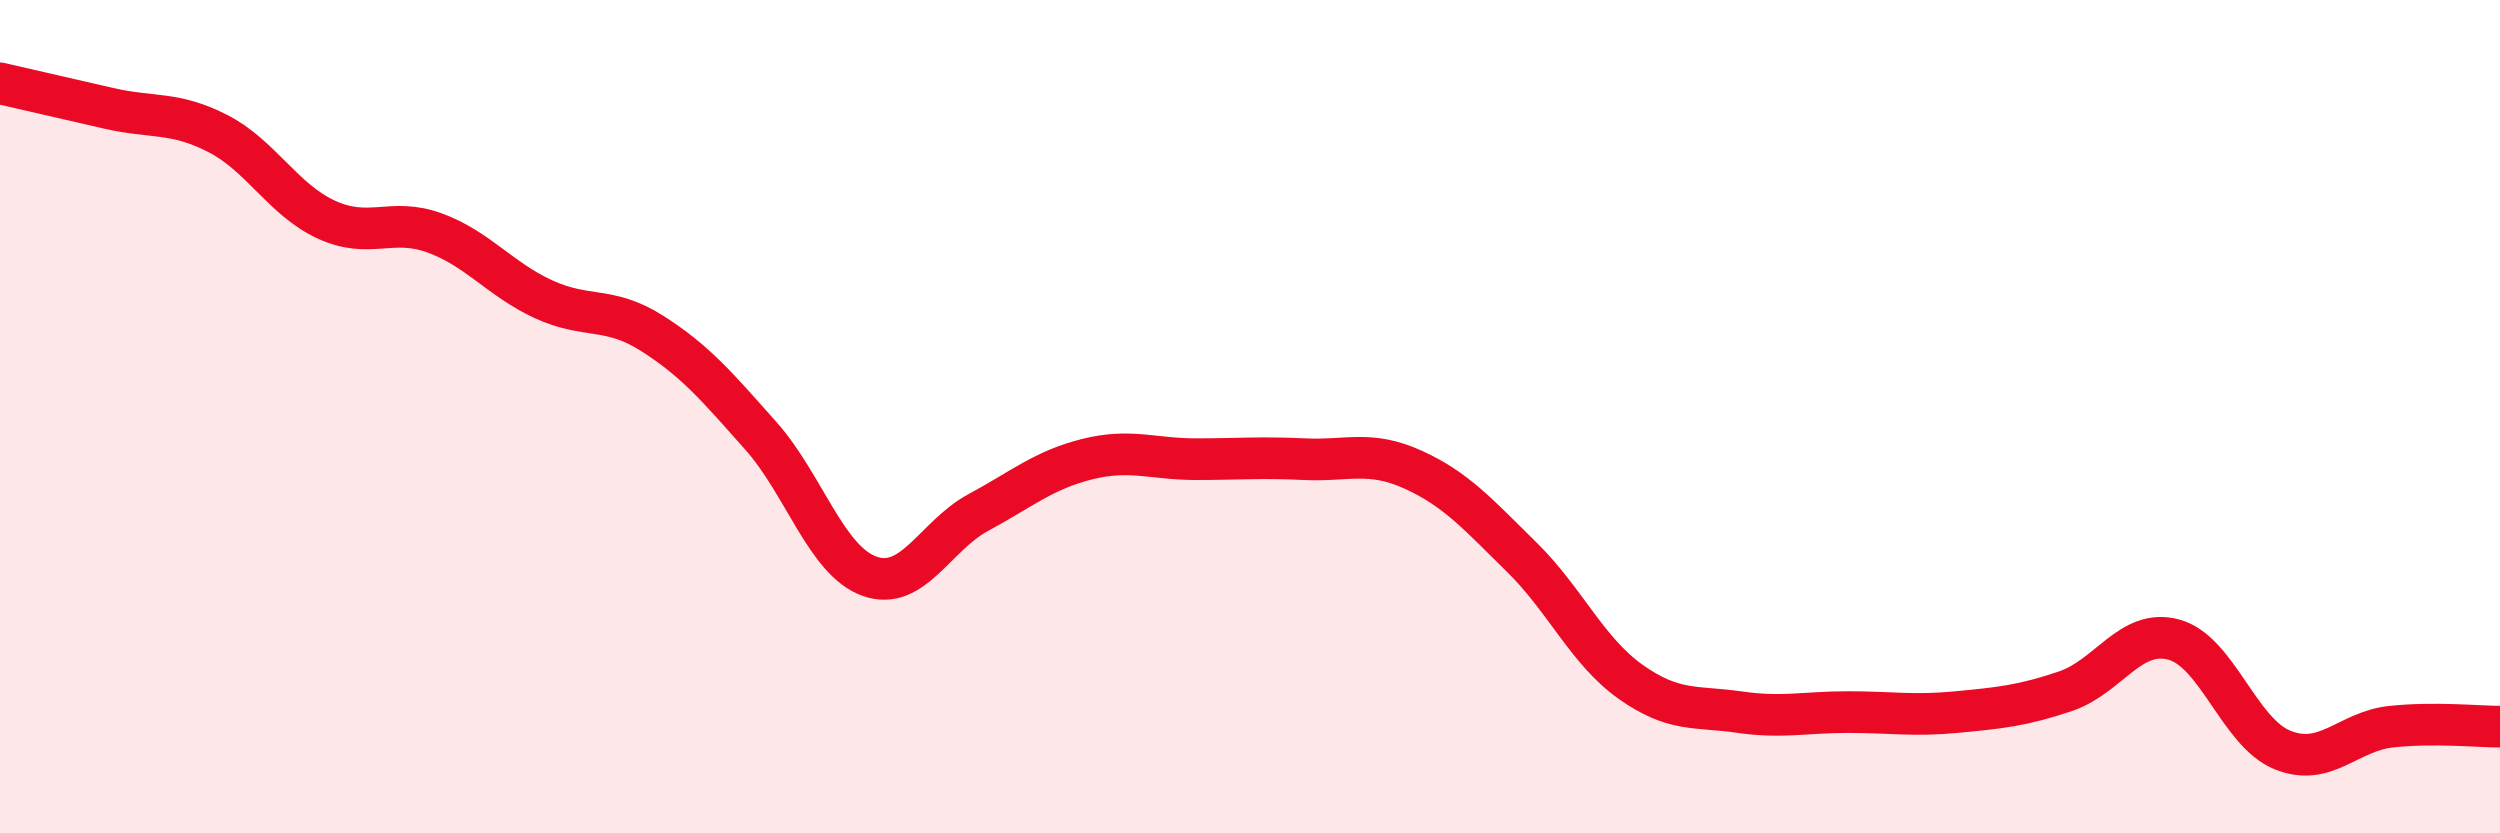 
    <svg width="60" height="20" viewBox="0 0 60 20" xmlns="http://www.w3.org/2000/svg">
      <path
        d="M 0,2 C 0.52,2.12 1.57,2.36 2.61,2.6 C 3.65,2.84 4.18,2.67 5.22,3.2 C 6.26,3.73 6.79,4.79 7.83,5.27 C 8.87,5.75 9.39,5.21 10.43,5.59 C 11.47,5.97 12,6.7 13.04,7.18 C 14.08,7.66 14.61,7.34 15.65,8 C 16.69,8.66 17.22,9.29 18.26,10.46 C 19.3,11.63 19.83,13.46 20.87,13.83 C 21.91,14.2 22.44,12.86 23.48,12.3 C 24.52,11.74 25.05,11.28 26.09,11.02 C 27.13,10.76 27.66,11.02 28.7,11.02 C 29.74,11.02 30.26,10.97 31.3,11.02 C 32.34,11.07 32.87,10.8 33.91,11.27 C 34.95,11.74 35.48,12.35 36.52,13.37 C 37.56,14.39 38.09,15.62 39.13,16.36 C 40.17,17.1 40.7,16.94 41.74,17.09 C 42.78,17.24 43.31,17.09 44.35,17.09 C 45.39,17.09 45.92,17.19 46.96,17.09 C 48,16.99 48.53,16.94 49.57,16.59 C 50.61,16.24 51.13,15.07 52.17,15.35 C 53.21,15.63 53.74,17.58 54.78,18 C 55.82,18.42 56.35,17.55 57.39,17.44 C 58.43,17.33 59.48,17.44 60,17.44L60 20L0 20Z"
        fill="#EB0A25"
        opacity="0.1"
        stroke-linecap="round"
        stroke-linejoin="round"
      />
      <path
        d="M 0,2 C 0.52,2.12 1.57,2.36 2.61,2.6 C 3.65,2.84 4.18,2.67 5.22,3.2 C 6.26,3.73 6.79,4.79 7.83,5.27 C 8.87,5.75 9.39,5.21 10.43,5.59 C 11.47,5.97 12,6.7 13.04,7.18 C 14.08,7.66 14.61,7.34 15.65,8 C 16.69,8.66 17.22,9.29 18.26,10.46 C 19.3,11.63 19.83,13.46 20.87,13.83 C 21.91,14.2 22.44,12.86 23.48,12.3 C 24.52,11.74 25.05,11.28 26.09,11.02 C 27.13,10.76 27.66,11.02 28.7,11.02 C 29.74,11.02 30.26,10.97 31.3,11.02 C 32.34,11.07 32.87,10.8 33.91,11.27 C 34.95,11.74 35.48,12.35 36.52,13.37 C 37.56,14.39 38.09,15.62 39.13,16.36 C 40.17,17.1 40.7,16.94 41.74,17.09 C 42.78,17.24 43.31,17.09 44.35,17.09 C 45.39,17.09 45.92,17.19 46.96,17.09 C 48,16.99 48.53,16.94 49.57,16.59 C 50.61,16.24 51.13,15.07 52.17,15.35 C 53.21,15.63 53.74,17.58 54.78,18 C 55.82,18.42 56.35,17.55 57.39,17.44 C 58.43,17.33 59.48,17.44 60,17.44"
        stroke="#EB0A25"
        stroke-width="1"
        fill="none"
        stroke-linecap="round"
        stroke-linejoin="round"
      />
    </svg>
  